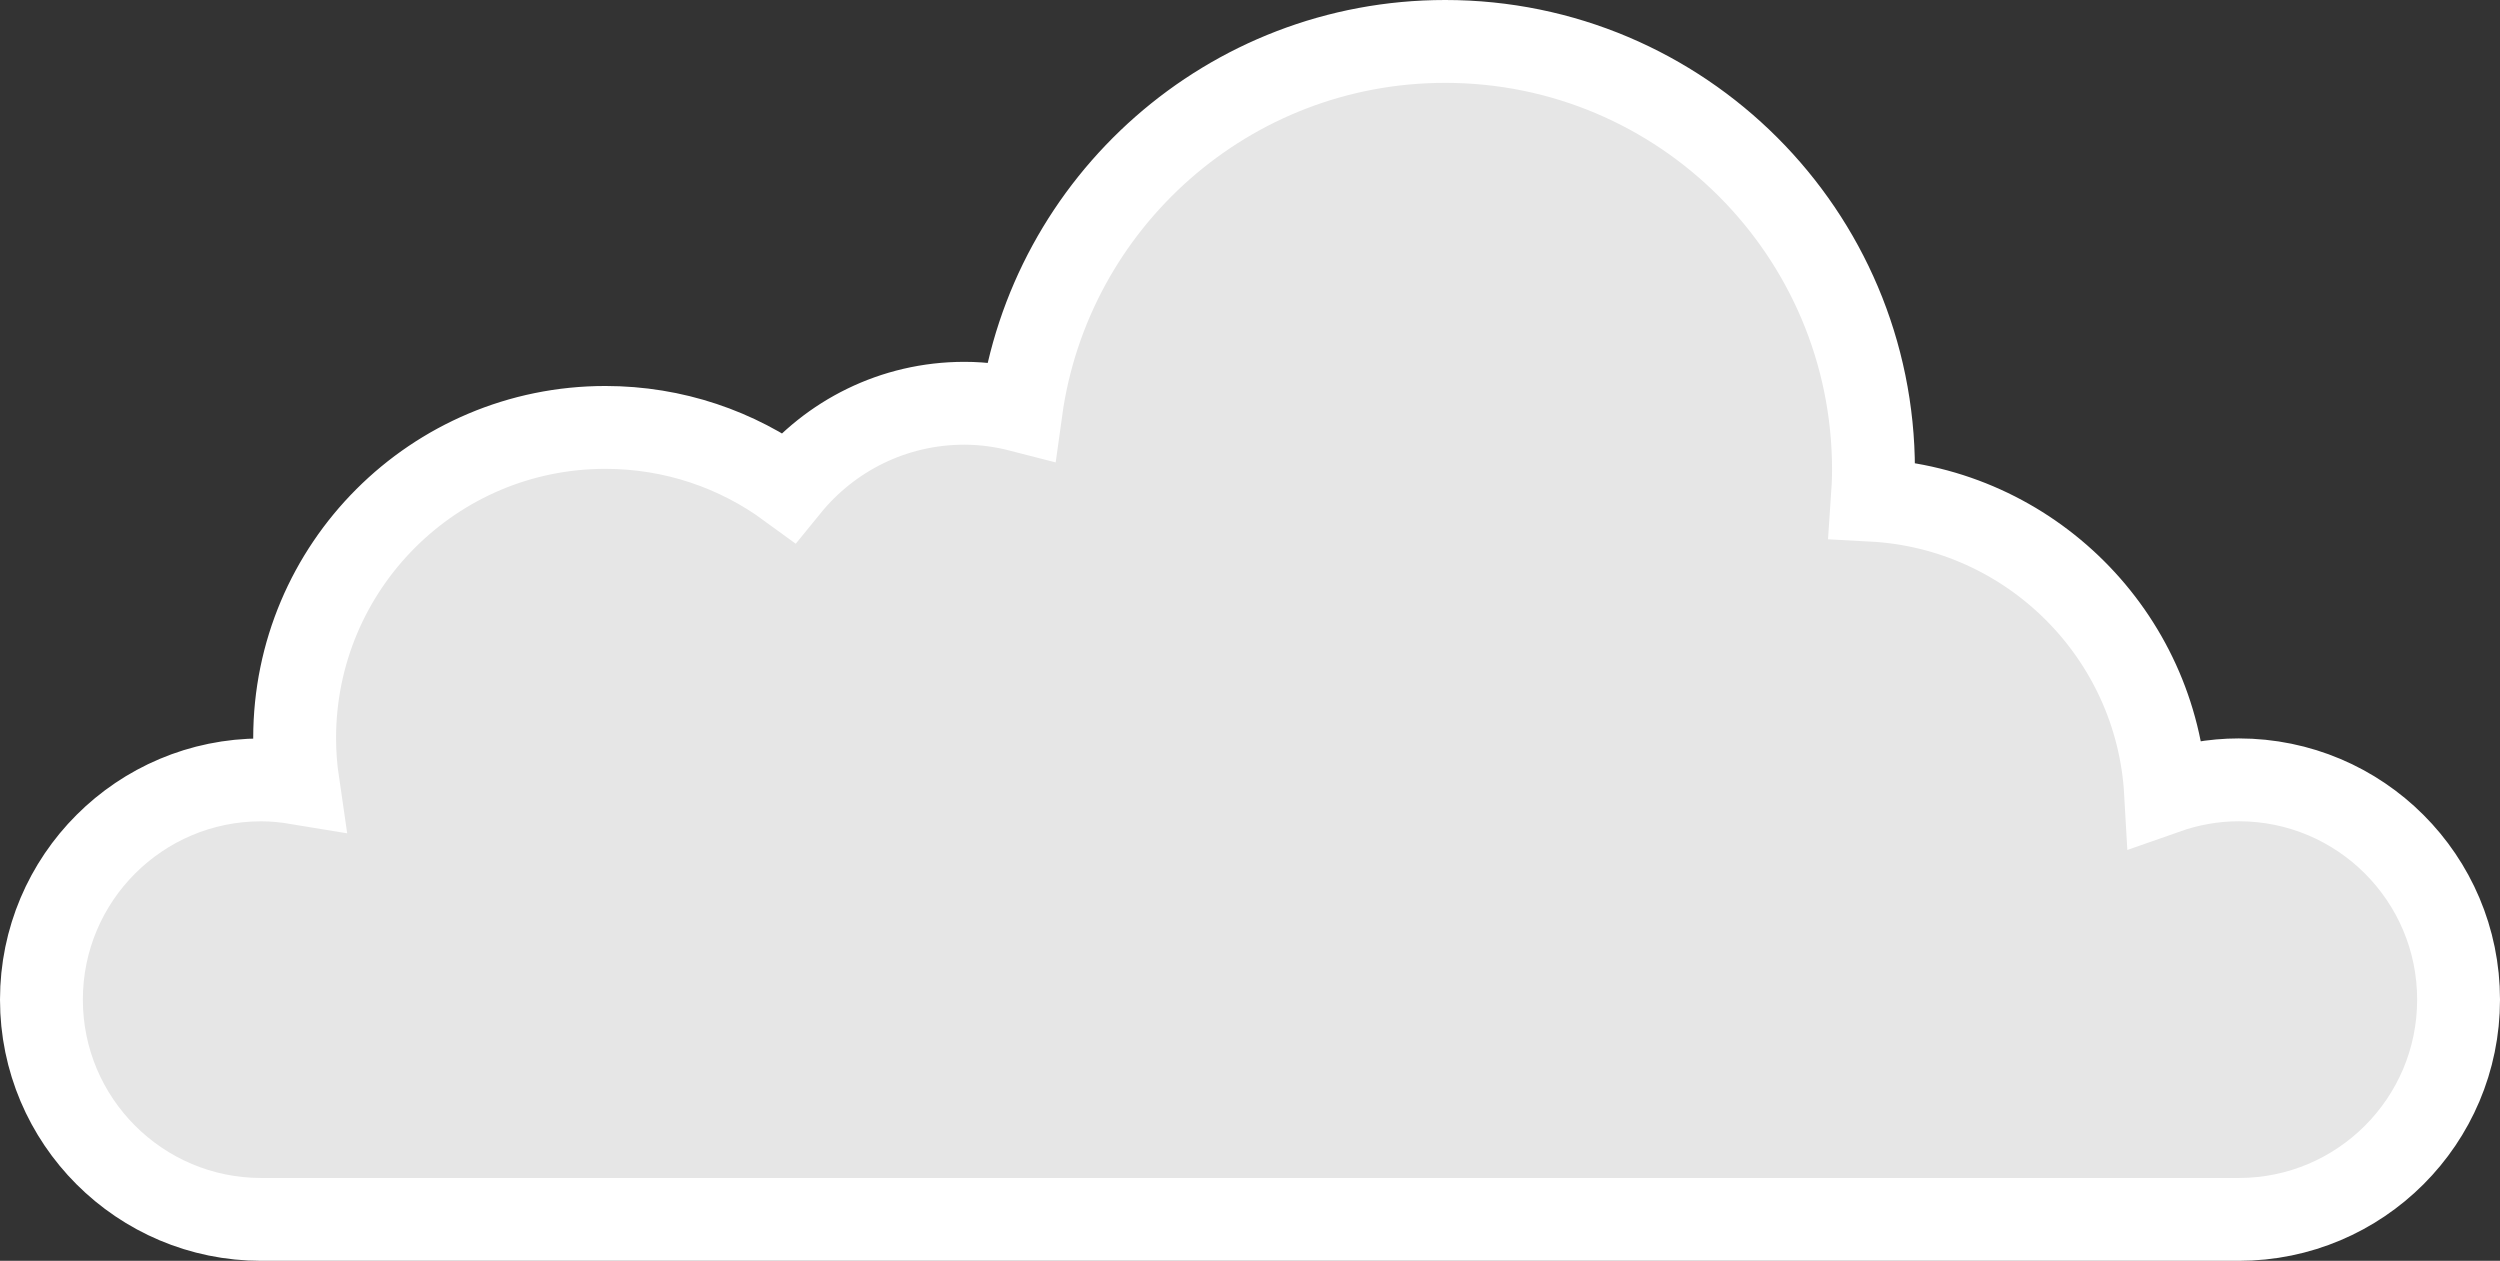 <?xml version="1.0" encoding="utf-8"?>
<!-- Generator: Adobe Illustrator 17.1.0, SVG Export Plug-In . SVG Version: 6.00 Build 0)  -->
<!DOCTYPE svg PUBLIC "-//W3C//DTD SVG 1.1//EN" "http://www.w3.org/Graphics/SVG/1.1/DTD/svg11.dtd">
<svg version="1.1" id="Layer_1" xmlns="http://www.w3.org/2000/svg" xmlns:xlink="http://www.w3.org/1999/xlink" x="0px" y="0px"
	 viewBox="0 0 60.345 30.434" enable-background="new 0 0 60.345 30.434" xml:space="preserve">
<rect x="0" y="0" width="60.345" height="30.434" fill="#333333" stroke="none"/>
<path fill="#E6E6E6" stroke="#FFFFFF" stroke-width="2" d="M54.04,18.824c-0.62,0-1.213,0.112-1.767,0.307
	c-0.215-3.807-3.269-6.854-7.08-7.058c0.017-0.243,0.029-0.488,0.029-0.735C45.222,5.628,40.593,1,34.884,1
	c-5.225,0-9.544,3.878-10.239,8.913C24.207,9.8,23.75,9.734,23.278,9.734c-1.714,0-3.243,0.789-4.247,2.023
	c-1.238-0.905-2.766-1.44-4.418-1.44c-4.142,0-7.501,3.358-7.501,7.501c0,0.369,0.028,0.732,0.08,1.086
	c-0.289-0.048-0.584-0.079-0.886-0.079C3.376,18.824,1,21.199,1,24.129c0,2.929,2.376,5.305,5.306,5.305H54.04
	c2.929,0,5.305-2.375,5.305-5.305C59.345,21.199,56.969,18.824,54.04,18.824z"/>
</svg>
